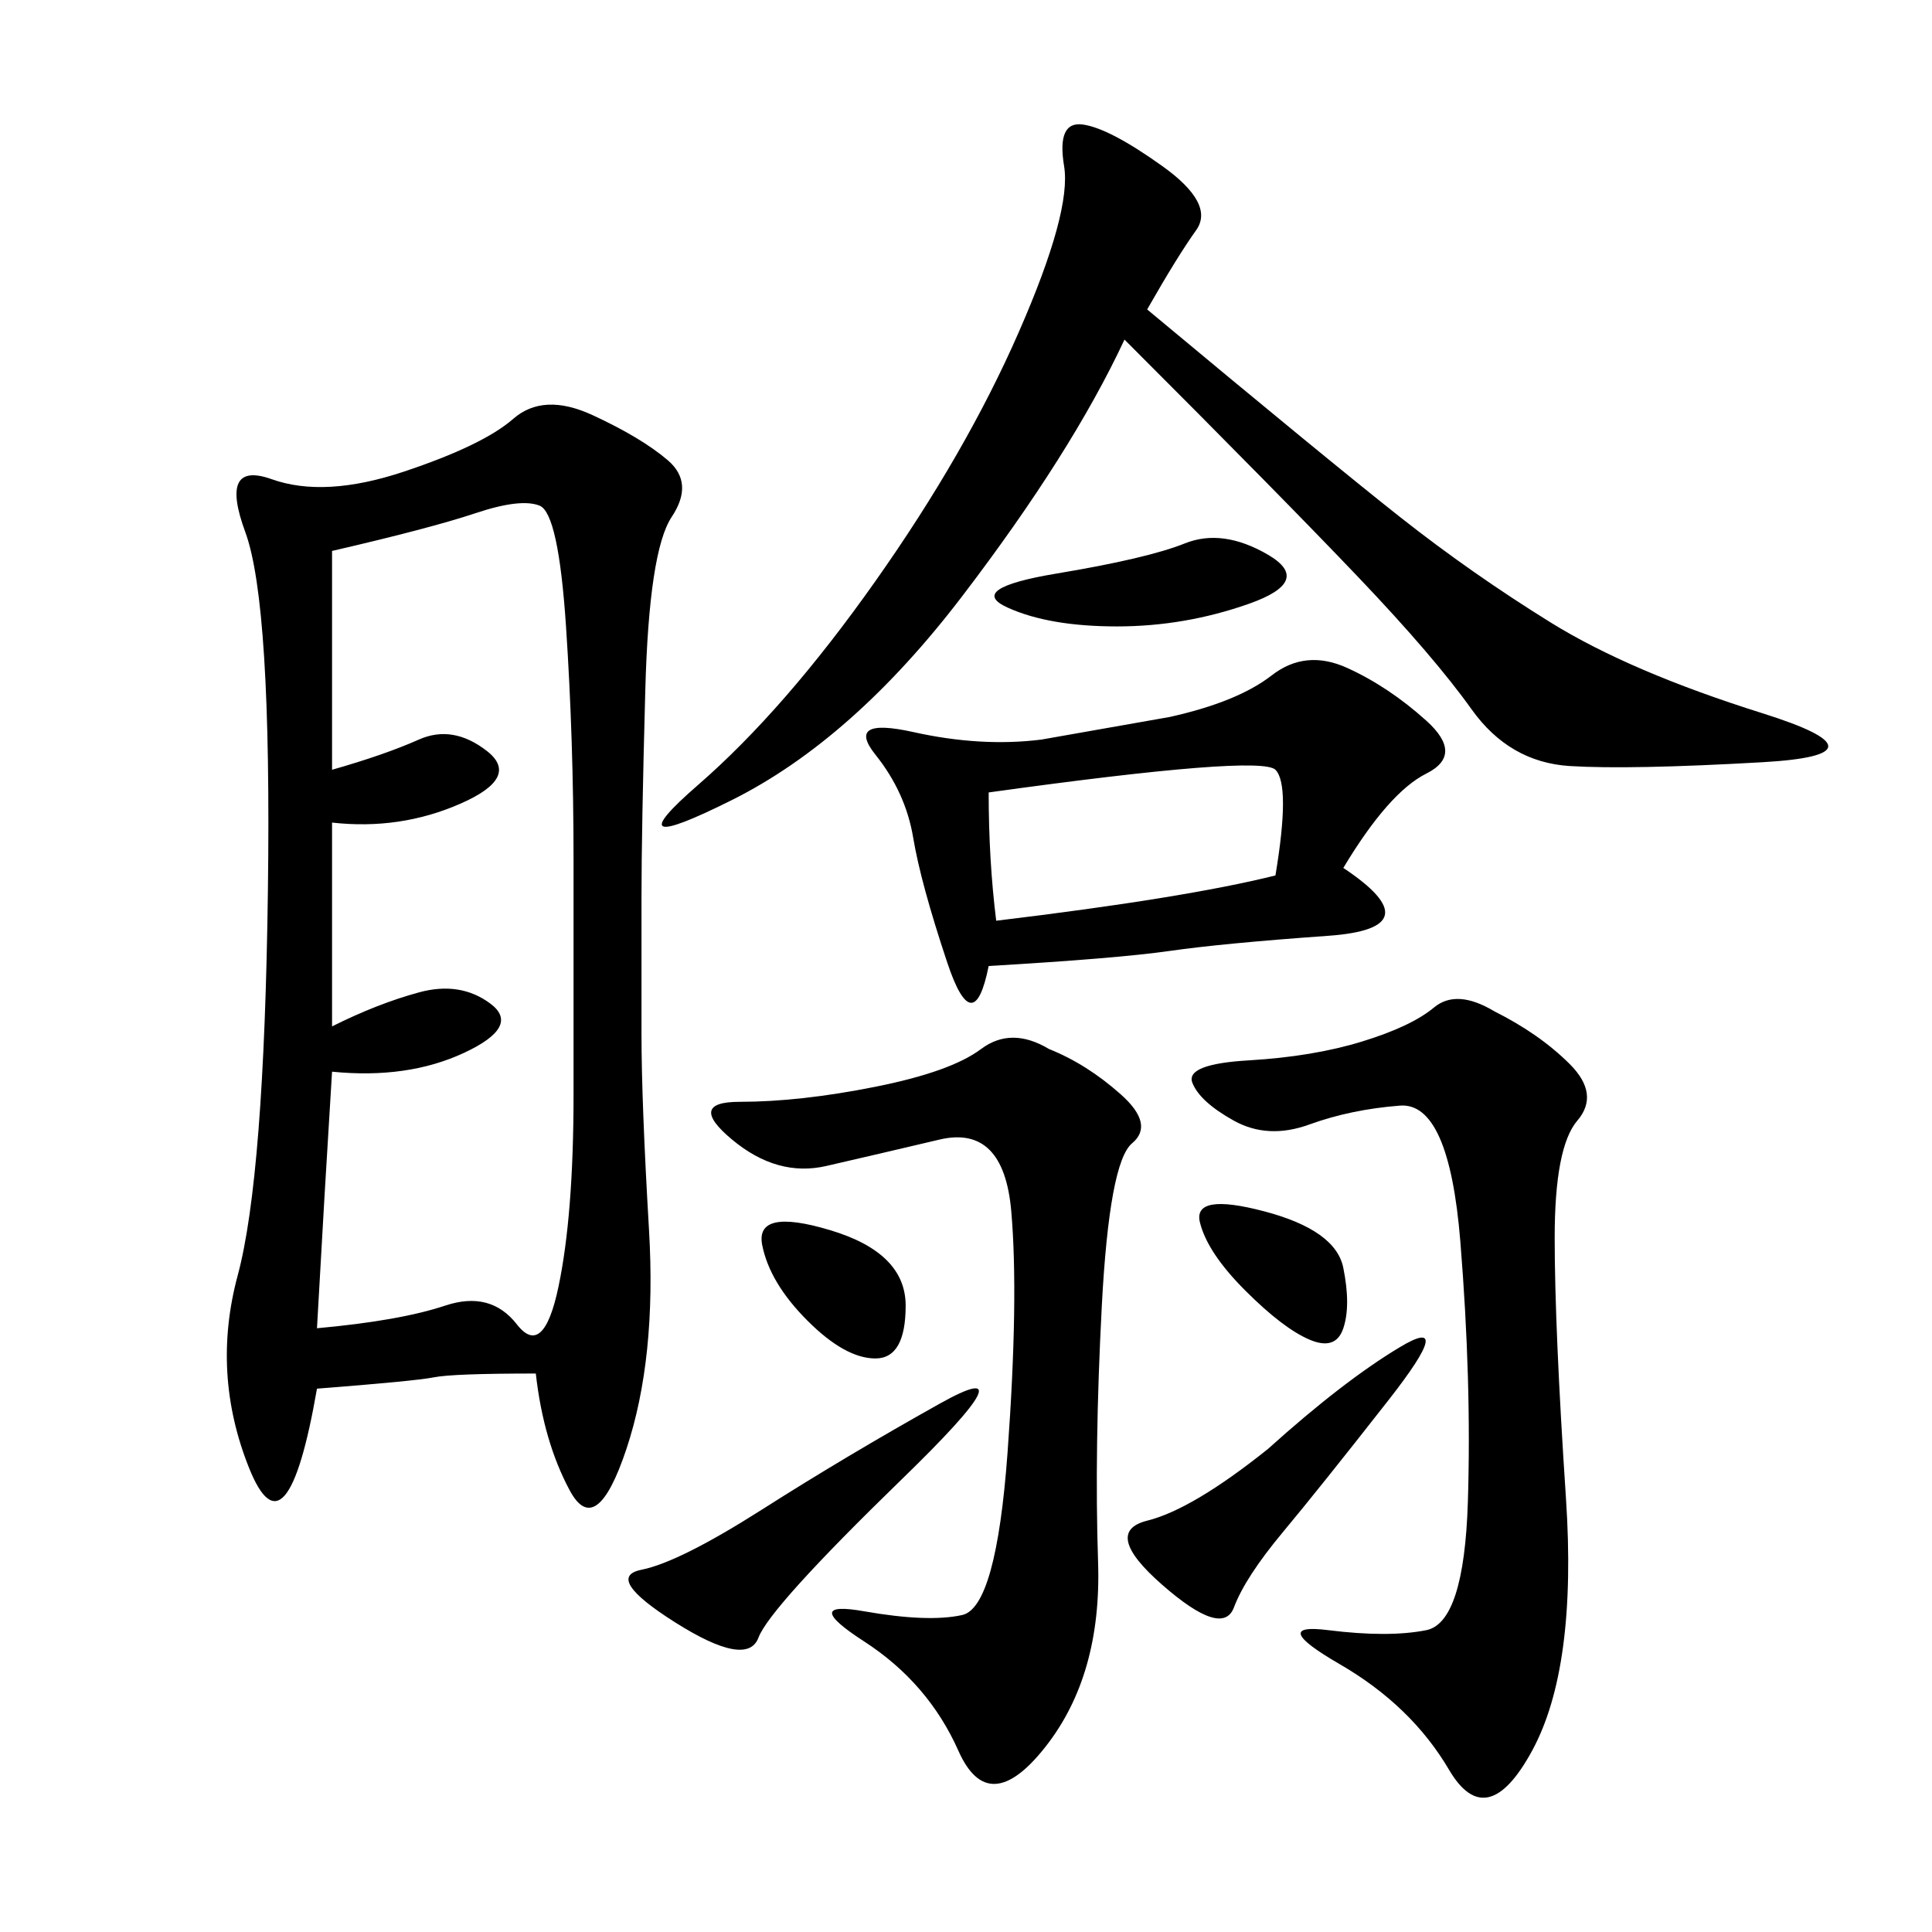 <svg xmlns="http://www.w3.org/2000/svg" xmlns:xlink="http://www.w3.org/1999/xlink" width="300" height="300"><path d="M83.20 213.28Q70.31 213.28 67.38 213.87Q64.45 214.45 49.22 215.63L49.22 215.63Q44.53 242.58 38.67 227.93Q32.81 213.28 36.91 198.05Q41.02 182.81 41.60 138.28Q42.19 93.75 38.09 82.62Q33.98 71.48 42.19 74.41Q50.39 77.34 62.70 73.24Q75 69.14 79.69 65.04Q84.38 60.94 91.99 64.45Q99.61 67.97 103.71 71.48Q107.81 75 104.30 80.27Q100.78 85.55 100.20 107.23Q99.61 128.91 99.61 139.45L99.61 139.45L99.61 160.55Q99.61 171.09 100.78 191.02Q101.95 210.94 97.27 225Q92.58 239.06 88.48 231.45Q84.38 223.83 83.20 213.28L83.20 213.28ZM51.56 159.38Q58.59 155.86 65.04 154.10Q71.48 152.34 76.17 155.86Q80.86 159.38 72.07 163.48Q63.28 167.58 51.56 166.41L51.56 166.41Q50.39 185.16 49.22 206.25L49.22 206.25Q62.11 205.08 69.14 202.73Q76.17 200.39 80.27 205.66Q84.38 210.94 86.72 199.80Q89.06 188.67 89.06 169.92L89.06 169.92L89.06 133.59Q89.06 114.84 87.89 97.27Q86.72 79.69 83.79 78.52Q80.86 77.34 73.83 79.69Q66.80 82.03 51.56 85.55L51.56 85.55L51.56 119.53Q59.77 117.19 65.04 114.84Q70.31 112.50 75.59 116.60Q80.86 120.70 71.48 124.80Q62.11 128.91 51.56 127.73L51.56 127.73L51.56 159.38ZM178.13 48.05Q206.25 71.48 217.38 80.27Q228.52 89.06 240.82 96.68Q253.13 104.30 273.63 110.74Q294.14 117.19 273.63 118.36Q253.13 119.53 243.75 118.95Q234.38 118.36 228.52 110.16Q222.66 101.95 210.94 89.65Q199.22 77.34 174.61 52.73L174.61 52.73Q166.41 70.31 149.41 92.58Q132.42 114.84 113.67 124.22Q94.92 133.59 108.40 121.88Q121.88 110.16 135.94 90.23Q150 70.31 158.20 51.56Q166.41 32.81 165.23 25.78Q164.06 18.75 168.16 19.34Q172.27 19.92 180.47 25.78Q188.67 31.64 185.74 35.74Q182.81 39.84 178.13 48.05L178.13 48.05ZM208.59 134.77Q222.66 144.14 206.25 145.31Q189.84 146.48 181.64 147.66Q173.44 148.83 153.52 150L153.52 150Q151.17 161.72 147.07 149.41Q142.97 137.11 141.80 130.08Q140.63 123.05 135.94 117.19Q131.25 111.33 141.80 113.67Q152.34 116.02 161.72 114.84L161.72 114.84L181.64 111.33Q192.19 108.98 197.46 104.88Q202.73 100.78 209.18 103.71Q215.63 106.64 221.48 111.91Q227.34 117.19 221.48 120.12Q215.63 123.05 208.59 134.77L208.59 134.77ZM232.03 157.03Q239.06 160.55 243.75 165.23Q248.44 169.92 244.92 174.02Q241.41 178.13 241.41 192.19L241.41 192.19Q241.41 206.25 243.16 232.62Q244.92 258.98 237.89 271.88Q230.86 284.77 225 274.80Q219.14 264.84 208.01 258.40Q196.88 251.95 206.25 253.13Q215.63 254.30 221.48 253.13Q227.34 251.95 227.93 233.20Q228.52 214.45 226.76 192.77Q225 171.09 217.38 171.68Q209.77 172.27 203.32 174.61Q196.88 176.95 191.60 174.02Q186.33 171.09 185.16 168.16Q183.98 165.23 193.95 164.65Q203.91 164.06 211.52 161.72Q219.14 159.38 222.66 156.45Q226.17 153.52 232.03 157.03L232.03 157.03ZM162.89 162.89Q168.75 165.23 174.02 169.92Q179.30 174.61 175.78 177.54Q172.27 180.47 171.09 202.73Q169.92 225 170.51 242.58Q171.09 260.16 162.30 271.29Q153.52 282.42 148.83 271.88Q144.14 261.33 134.18 254.88Q124.22 248.44 134.18 250.20Q144.14 251.95 149.41 250.78Q154.69 249.61 156.45 225.59Q158.20 201.56 157.03 188.09Q155.86 174.61 145.90 176.95Q135.94 179.30 128.32 181.05Q120.70 182.81 113.67 176.95Q106.64 171.09 114.84 171.09L114.84 171.09Q124.22 171.09 135.94 168.75Q147.66 166.41 152.34 162.89Q157.03 159.38 162.89 162.89L162.89 162.89ZM154.69 142.97Q183.98 139.45 198.05 135.94L198.05 135.94Q200.39 121.88 198.05 119.53Q195.70 117.19 153.52 123.05L153.52 123.05Q153.52 133.59 154.69 142.97L154.69 142.97ZM118.36 234.38Q131.25 226.17 145.90 217.97Q160.55 209.77 140.04 229.69Q119.53 249.61 117.77 254.30Q116.02 258.98 104.88 251.95Q93.75 244.92 99.61 243.75Q105.47 242.58 118.36 234.38L118.36 234.38ZM196.88 225Q208.59 214.45 217.38 209.18Q226.17 203.91 215.63 217.38Q205.08 230.86 199.22 237.89Q193.36 244.92 191.60 249.61Q189.84 254.30 180.47 246.09Q171.09 237.89 178.13 236.13Q185.16 234.38 196.88 225L196.88 225ZM164.06 89.06Q178.13 86.72 183.98 84.38Q189.84 82.03 196.88 86.13Q203.91 90.23 193.95 93.75Q183.98 97.27 173.44 97.27L173.44 97.27Q162.89 97.27 156.45 94.34Q150 91.41 164.06 89.06L164.06 89.06ZM125.39 205.08Q119.53 199.22 118.36 193.36Q117.19 187.50 128.91 191.02Q140.63 194.53 140.63 202.73L140.63 202.73Q140.63 210.94 135.94 210.94L135.94 210.94Q131.25 210.94 125.39 205.08L125.39 205.08ZM193.36 200.39Q187.50 194.53 186.33 189.84Q185.16 185.16 196.29 188.09Q207.42 191.02 208.59 196.88Q209.77 202.73 208.59 206.25Q207.42 209.77 203.32 208.01Q199.22 206.25 193.36 200.39L193.36 200.39Z"/></svg>
